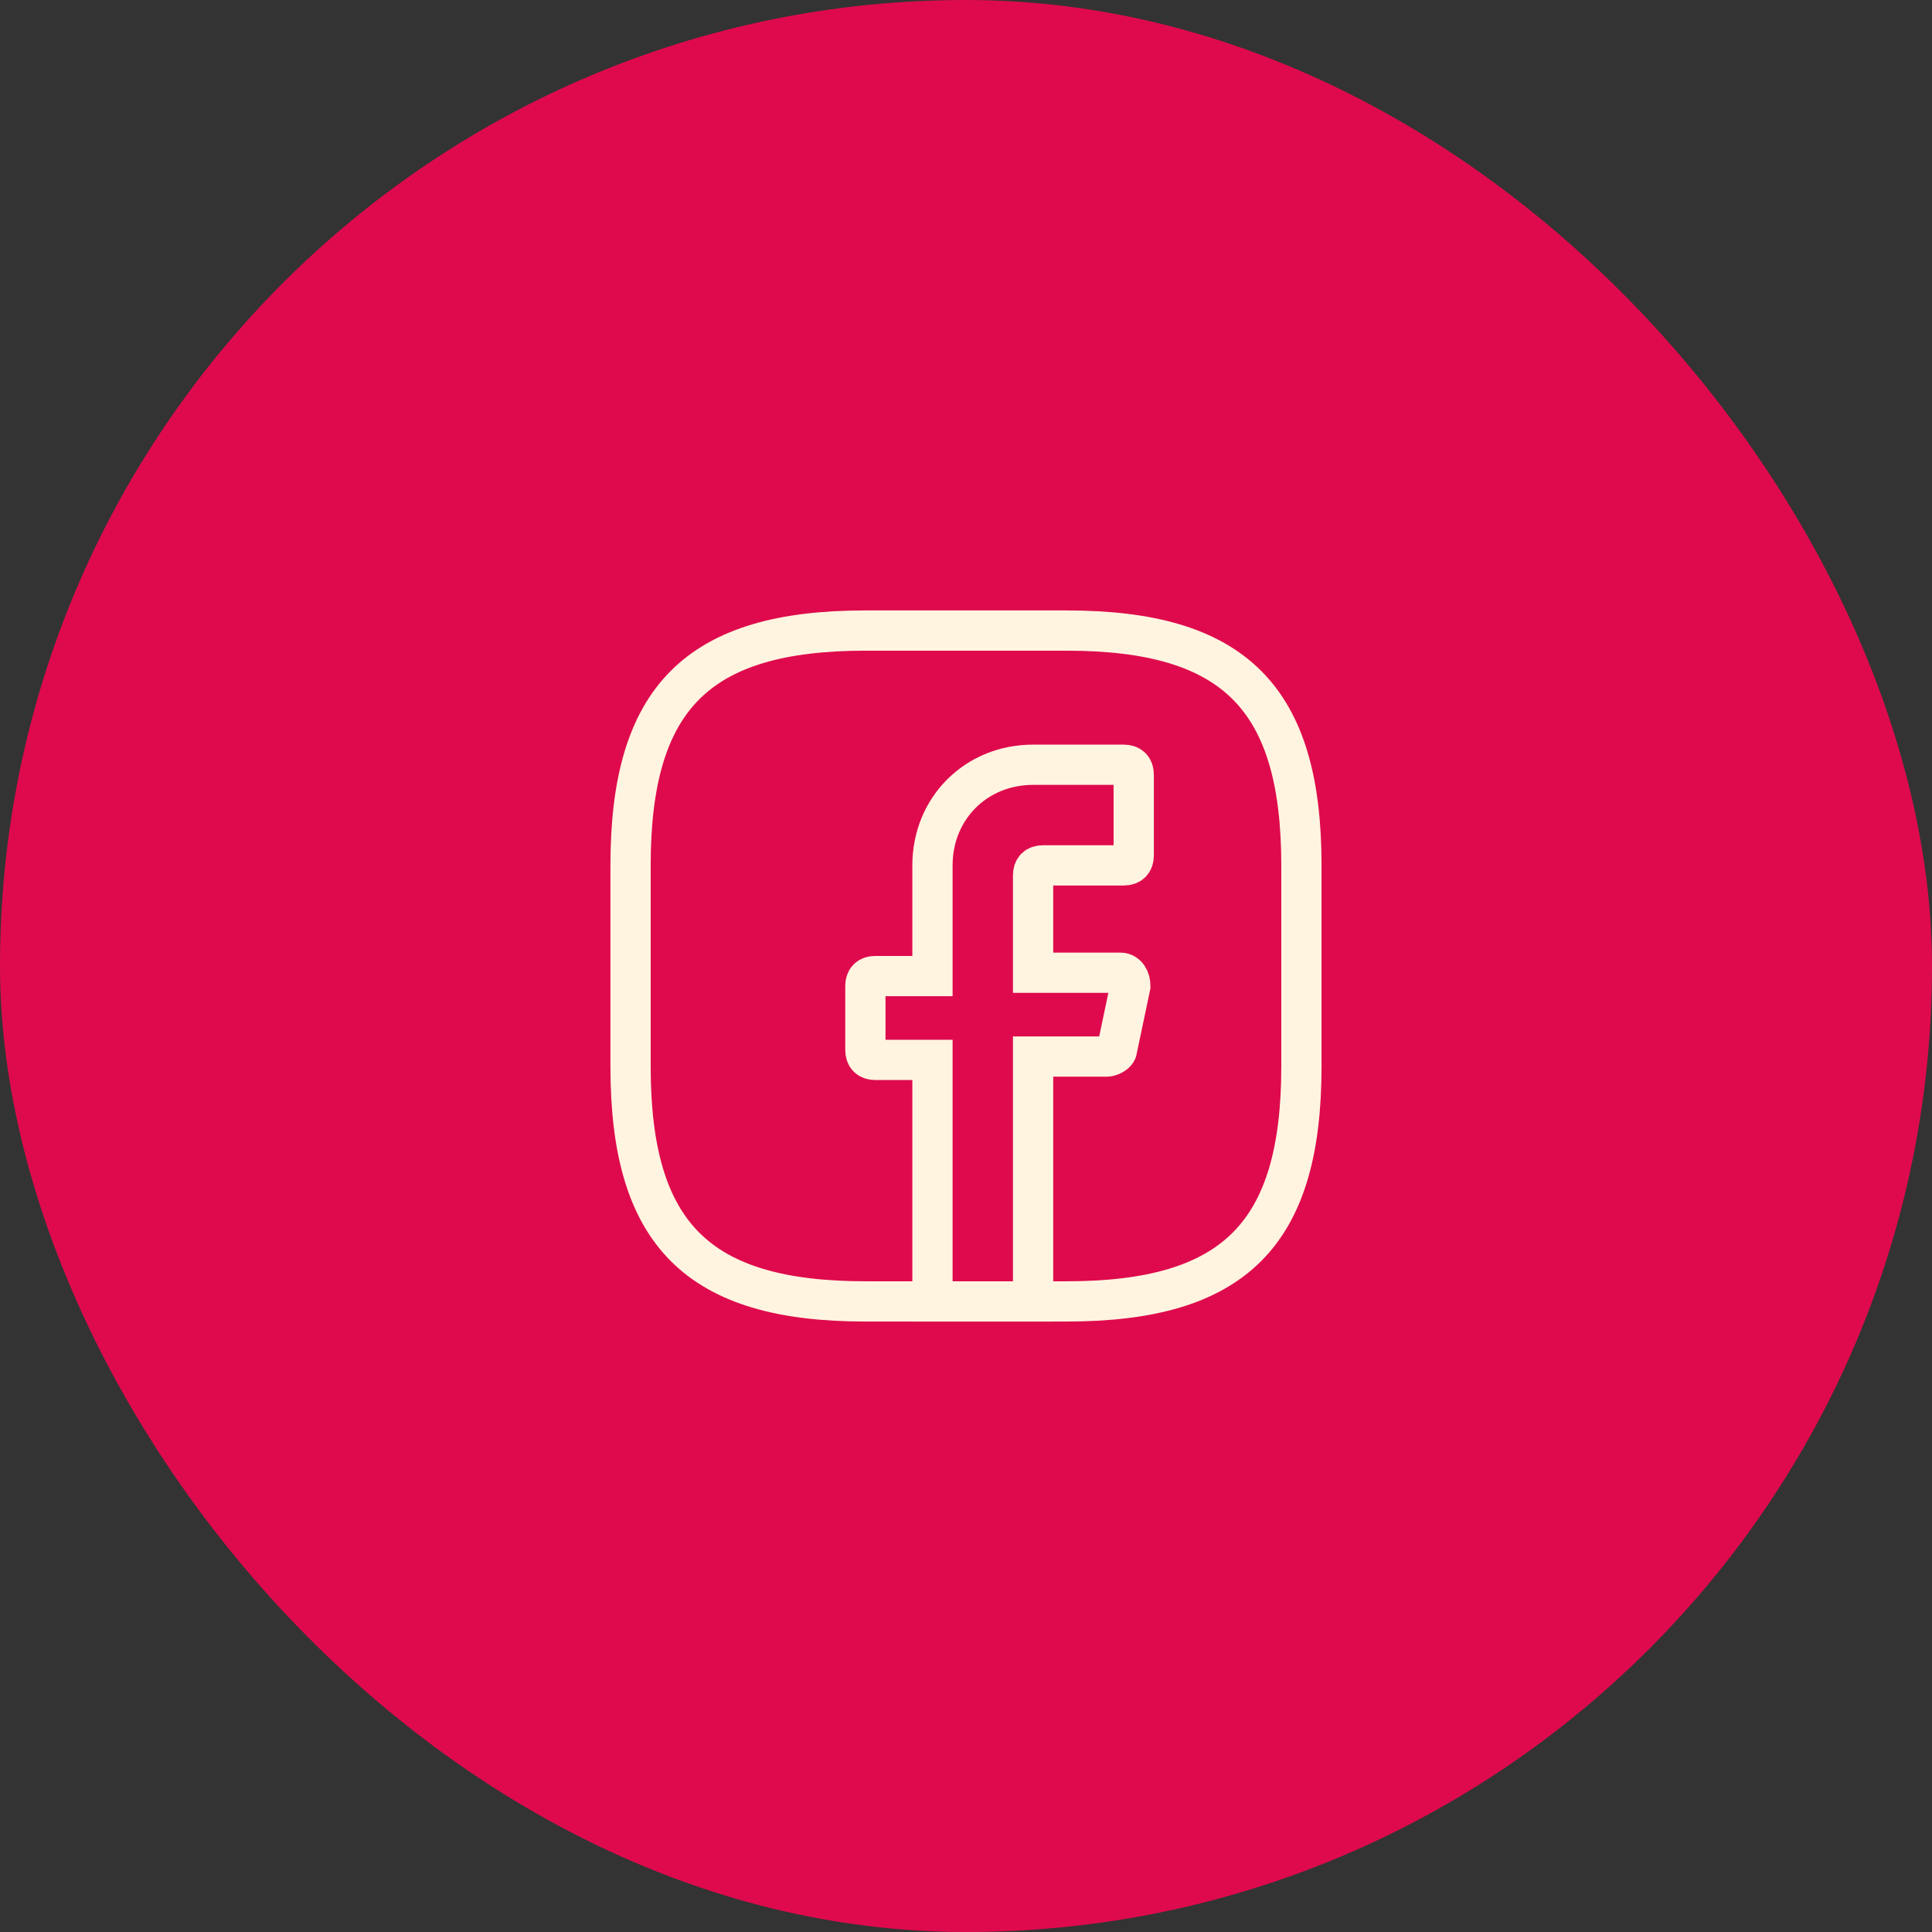 <svg width="48" height="48" viewBox="0 0 48 48" fill="none" xmlns="http://www.w3.org/2000/svg">
<rect x="0" y="0" width="48" height="48" fill="#333333" stroke="none"/>
<rect width="48" height="48" rx="24" fill="#DF0A4D"/>
<path d="M25.667 21.75V24.167H27.833C28 24.167 28.083 24.333 28.083 24.5L27.75 26.083C27.75 26.167 27.583 26.25 27.5 26.25H25.667V32.333H23.167V26.333H21.75C21.583 26.333 21.5 26.25 21.5 26.083V24.5C21.5 24.333 21.583 24.25 21.75 24.25H23.167V21.5C23.167 20.083 24.25 19 25.667 19H27.917C28.083 19 28.167 19.083 28.167 19.25V21.25C28.167 21.417 28.083 21.5 27.917 21.5H25.917C25.75 21.5 25.667 21.583 25.667 21.75Z" stroke="#FFF4E0" stroke-miterlimit="10" stroke-linecap="round"/>
<path d="M26.499 32.333H21.499C17.333 32.333 15.666 30.666 15.666 26.499V21.499C15.666 17.333 17.333 15.666 21.499 15.666H26.499C30.666 15.666 32.333 17.333 32.333 21.499V26.499C32.333 30.666 30.666 32.333 26.499 32.333Z" stroke="#FFF4E0" stroke-linecap="round" stroke-linejoin="round"/>
</svg>
